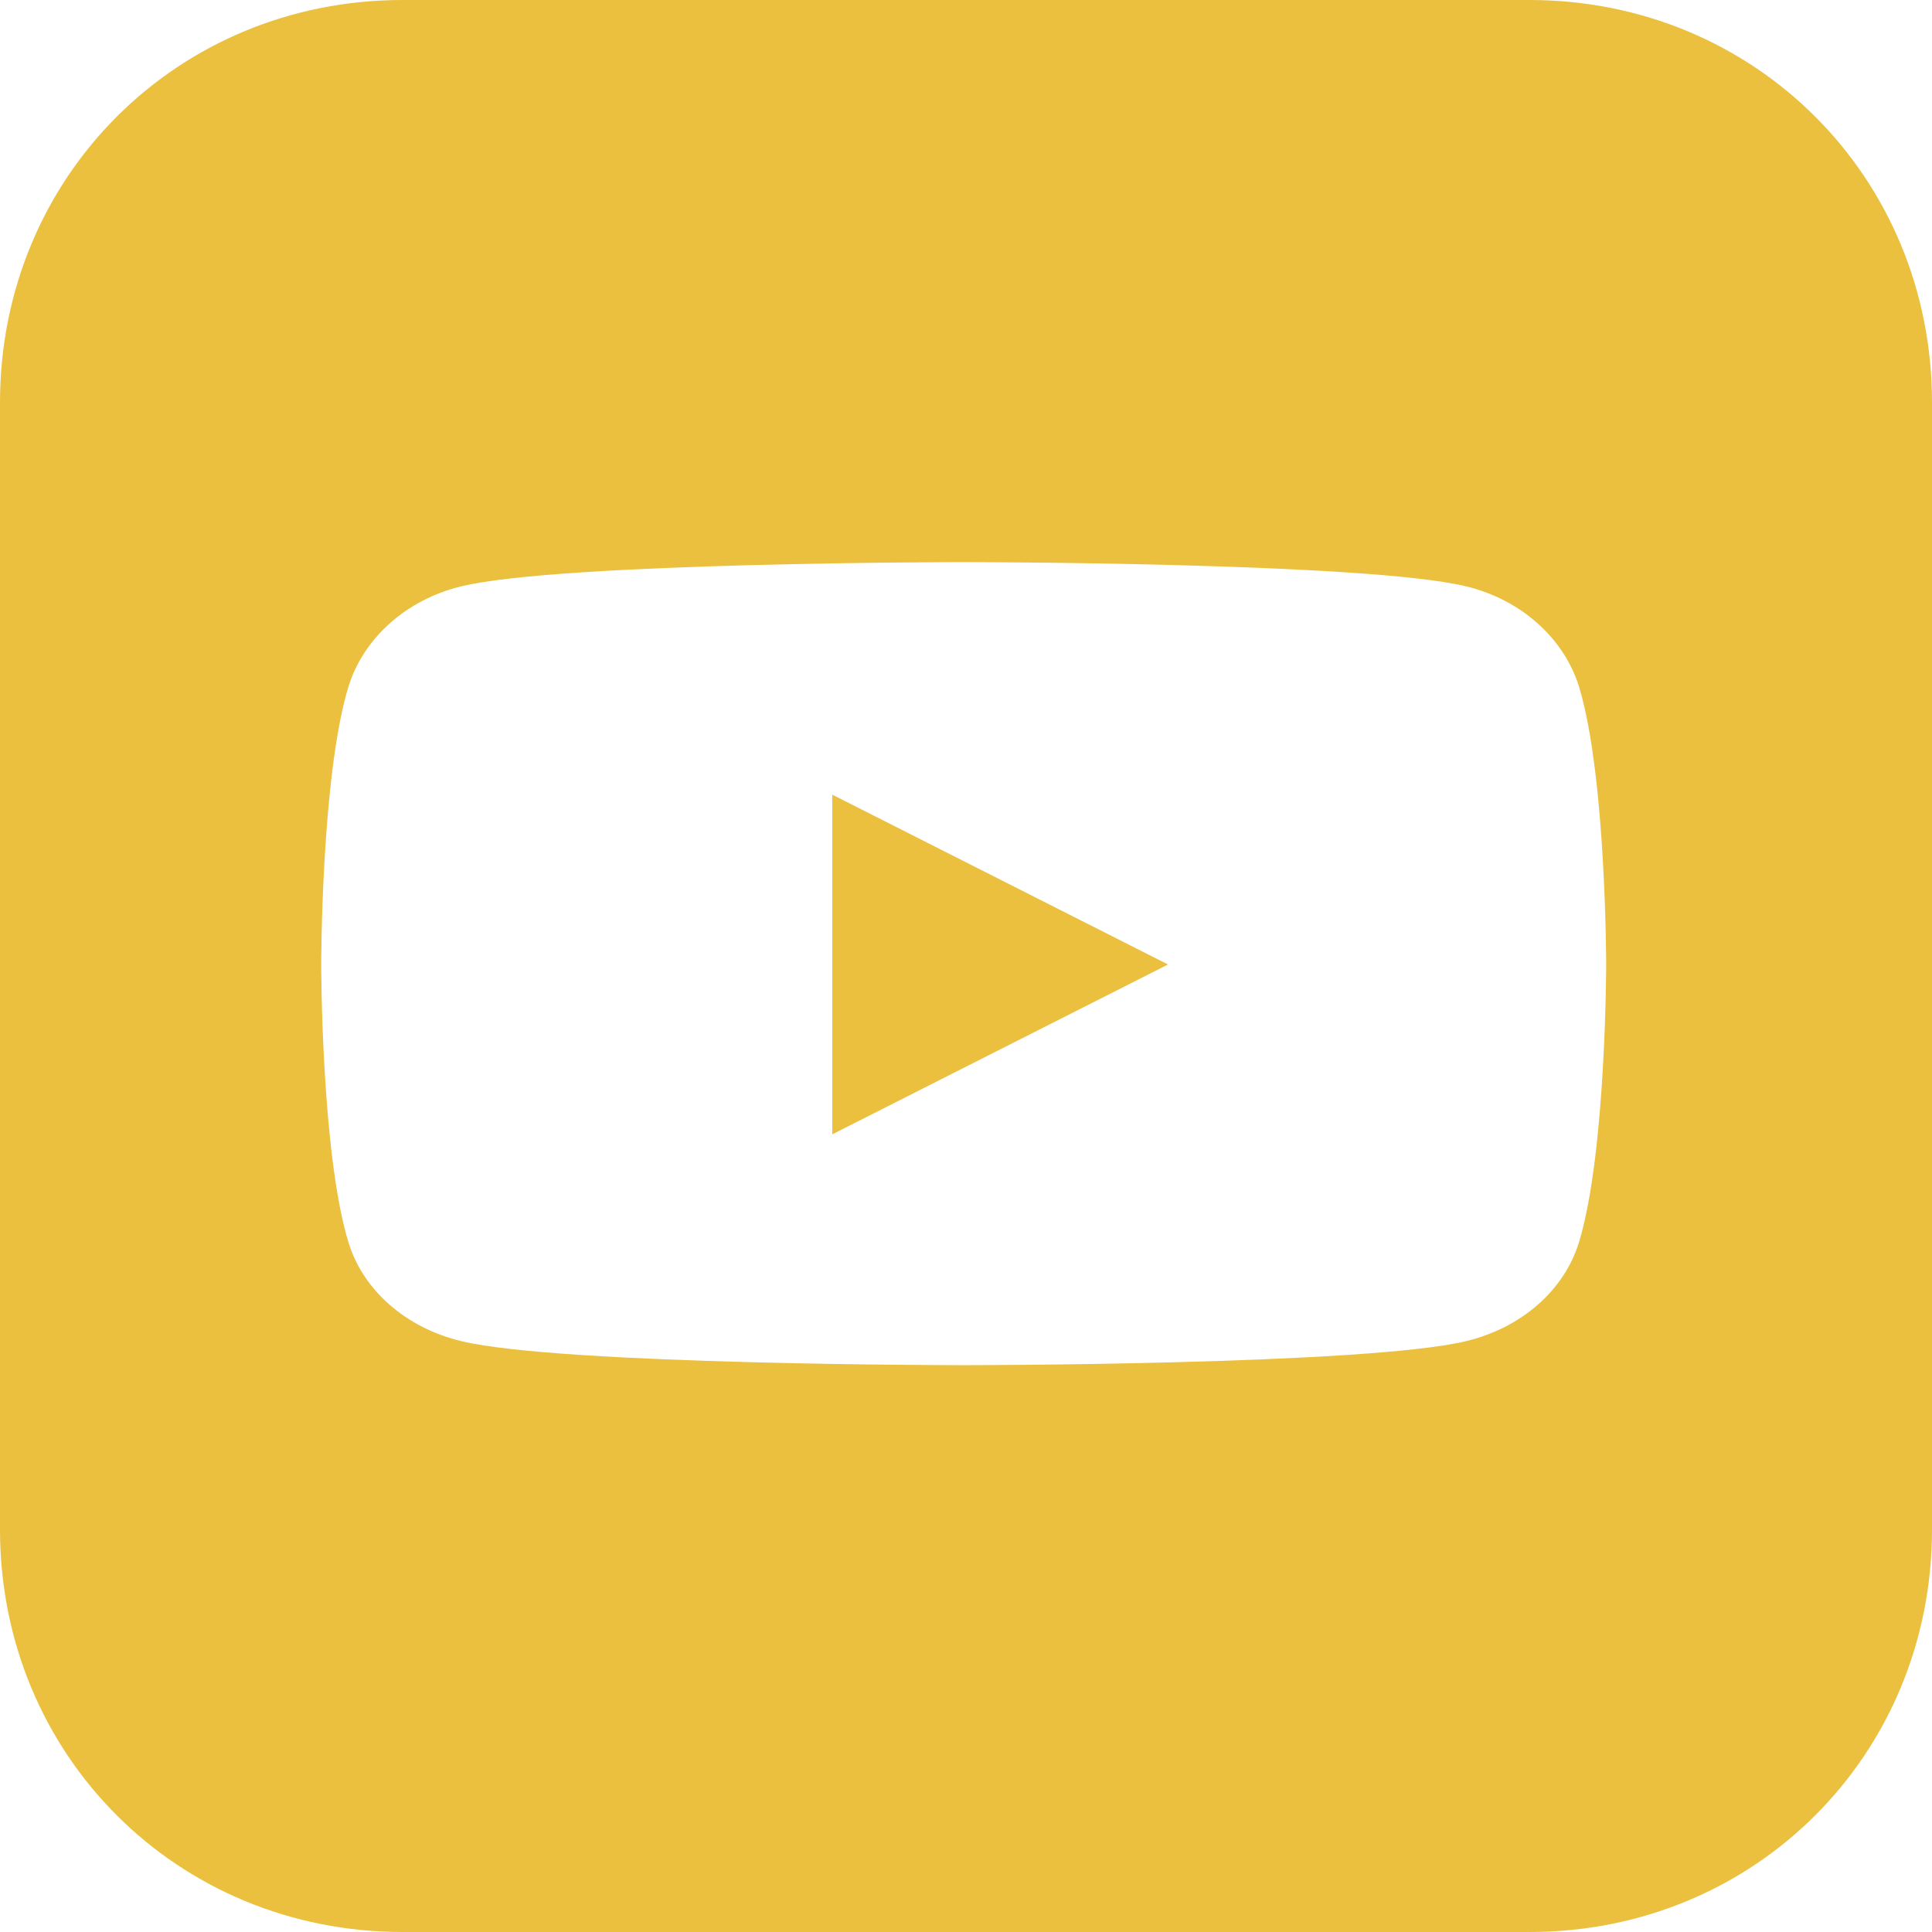 <svg width="23" height="23" viewBox="0 0 23 23" fill="none" xmlns="http://www.w3.org/2000/svg">
<path d="M13.905 11.482L9.908 9.46V13.504L13.905 11.482ZM18.208 0H4.792C2.108 0 0 2.108 0 4.792V18.208C0 20.892 2.108 23 4.792 23H18.208C20.892 23 23 20.892 23 18.208V4.792C23 2.108 20.892 0 18.208 0ZM17.448 6.979C18.107 7.136 18.625 7.6 18.802 8.188C19.121 9.256 19.121 11.482 19.121 11.482C19.121 11.482 19.121 13.709 18.801 14.777C18.625 15.365 18.107 15.81 17.449 15.967C16.256 16.252 11.472 16.252 11.472 16.252C11.472 16.252 6.689 16.252 5.496 15.967C4.838 15.81 4.319 15.365 4.144 14.776C3.824 13.709 3.824 11.482 3.824 11.482C3.824 11.482 3.824 9.256 4.144 8.188C4.32 7.6 4.838 7.136 5.496 6.979C6.689 6.692 11.472 6.692 11.472 6.692C11.472 6.692 16.255 6.692 17.448 6.979Z" fill="#EBC03F"/>
</svg>
